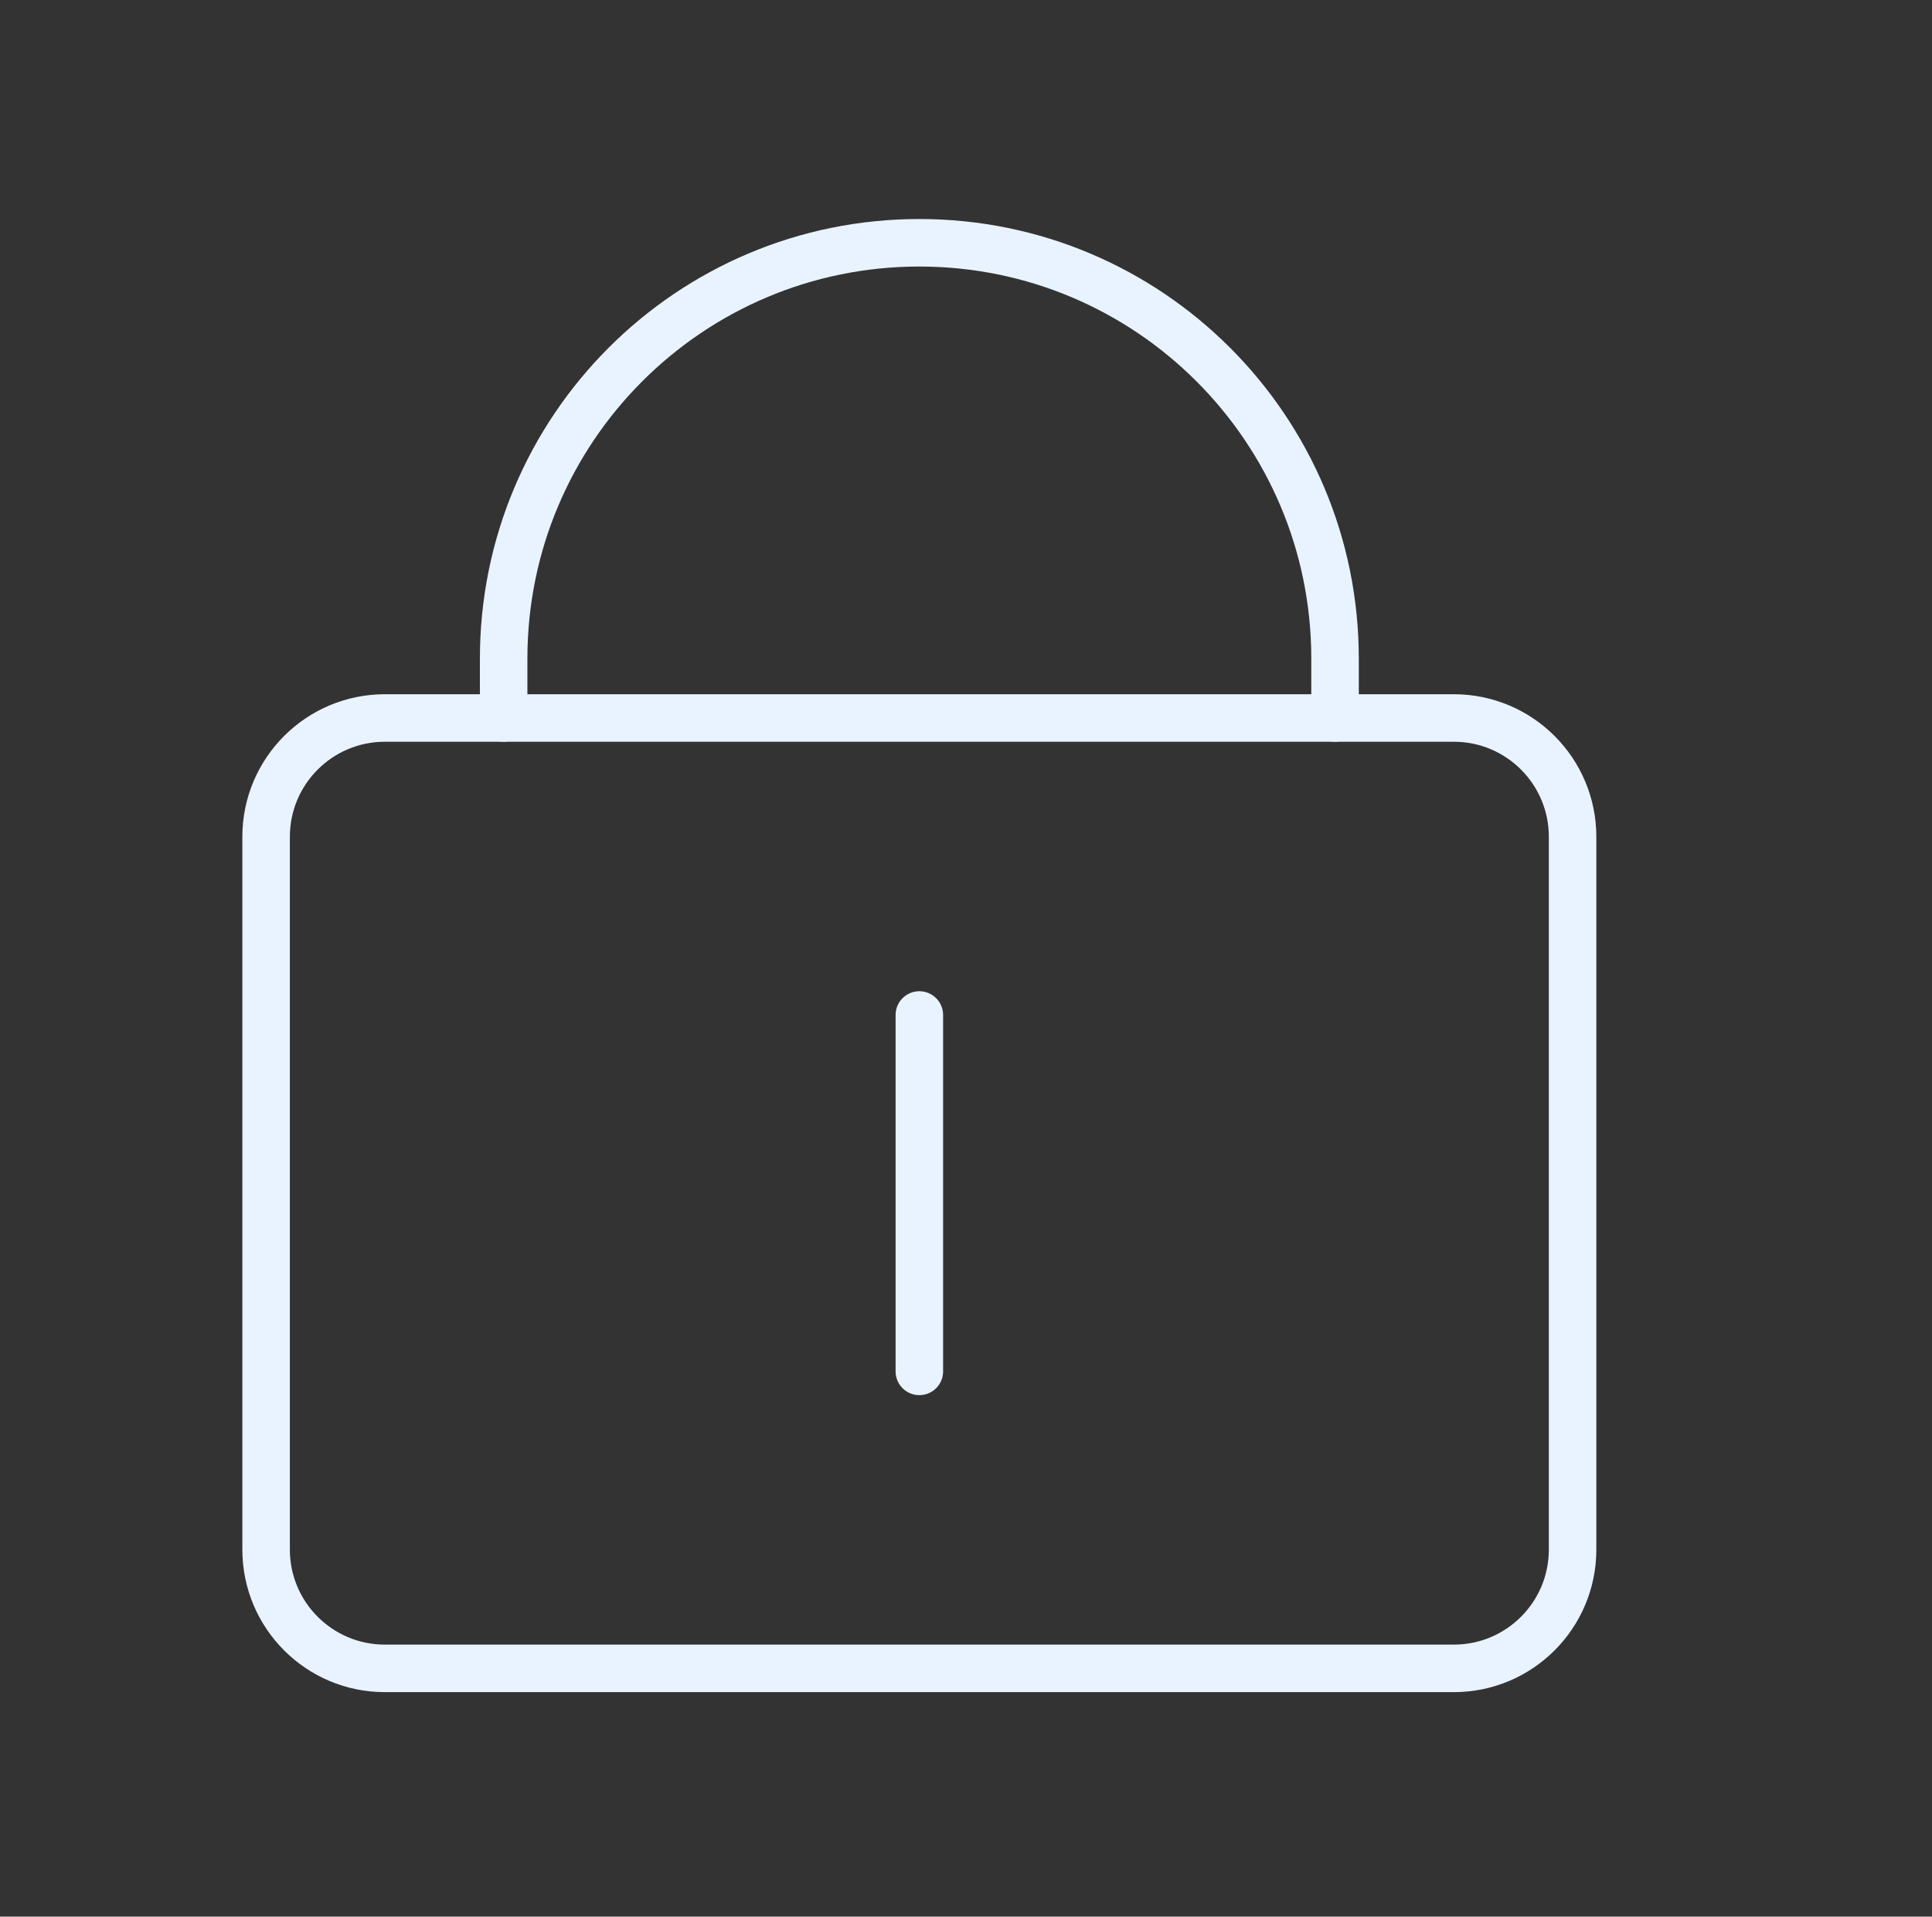 <svg width="122" height="121" viewBox="0 0 122 121" fill="none" xmlns="http://www.w3.org/2000/svg">
<rect x="0" y="0" width="122" height="121" fill="#333333" stroke="none"/>
<g clip-path="url(#clip0_1461_10459)">
<path fill-rule="evenodd" clip-rule="evenodd" d="M24.304 45.328H91.804C95.946 45.328 99.304 48.686 99.304 52.828V97.828C99.304 101.97 95.946 105.328 91.804 105.328H24.304C20.162 105.328 16.804 101.97 16.804 97.828V52.828C16.804 48.686 20.162 45.328 24.304 45.328Z" stroke="#E8F3FF" stroke-width="3" stroke-linecap="round" stroke-linejoin="round"/>
<path d="M58.054 64.078V86.578" stroke="#E8F3FF" stroke-width="3" stroke-linecap="round" stroke-linejoin="round"/>
<path d="M31.804 45.327V41.577C31.804 27.08 43.557 15.327 58.054 15.327C72.552 15.327 84.304 27.08 84.304 41.577V45.327V45.327" stroke="#E8F3FF" stroke-width="3" stroke-linecap="round" stroke-linejoin="round"/>
</g>
<defs>
<clipPath id="clip0_1461_10459">
<rect width="120.755" height="120" fill="white" transform="translate(0.63 0.328)"/>
</clipPath>
</defs>
</svg>
